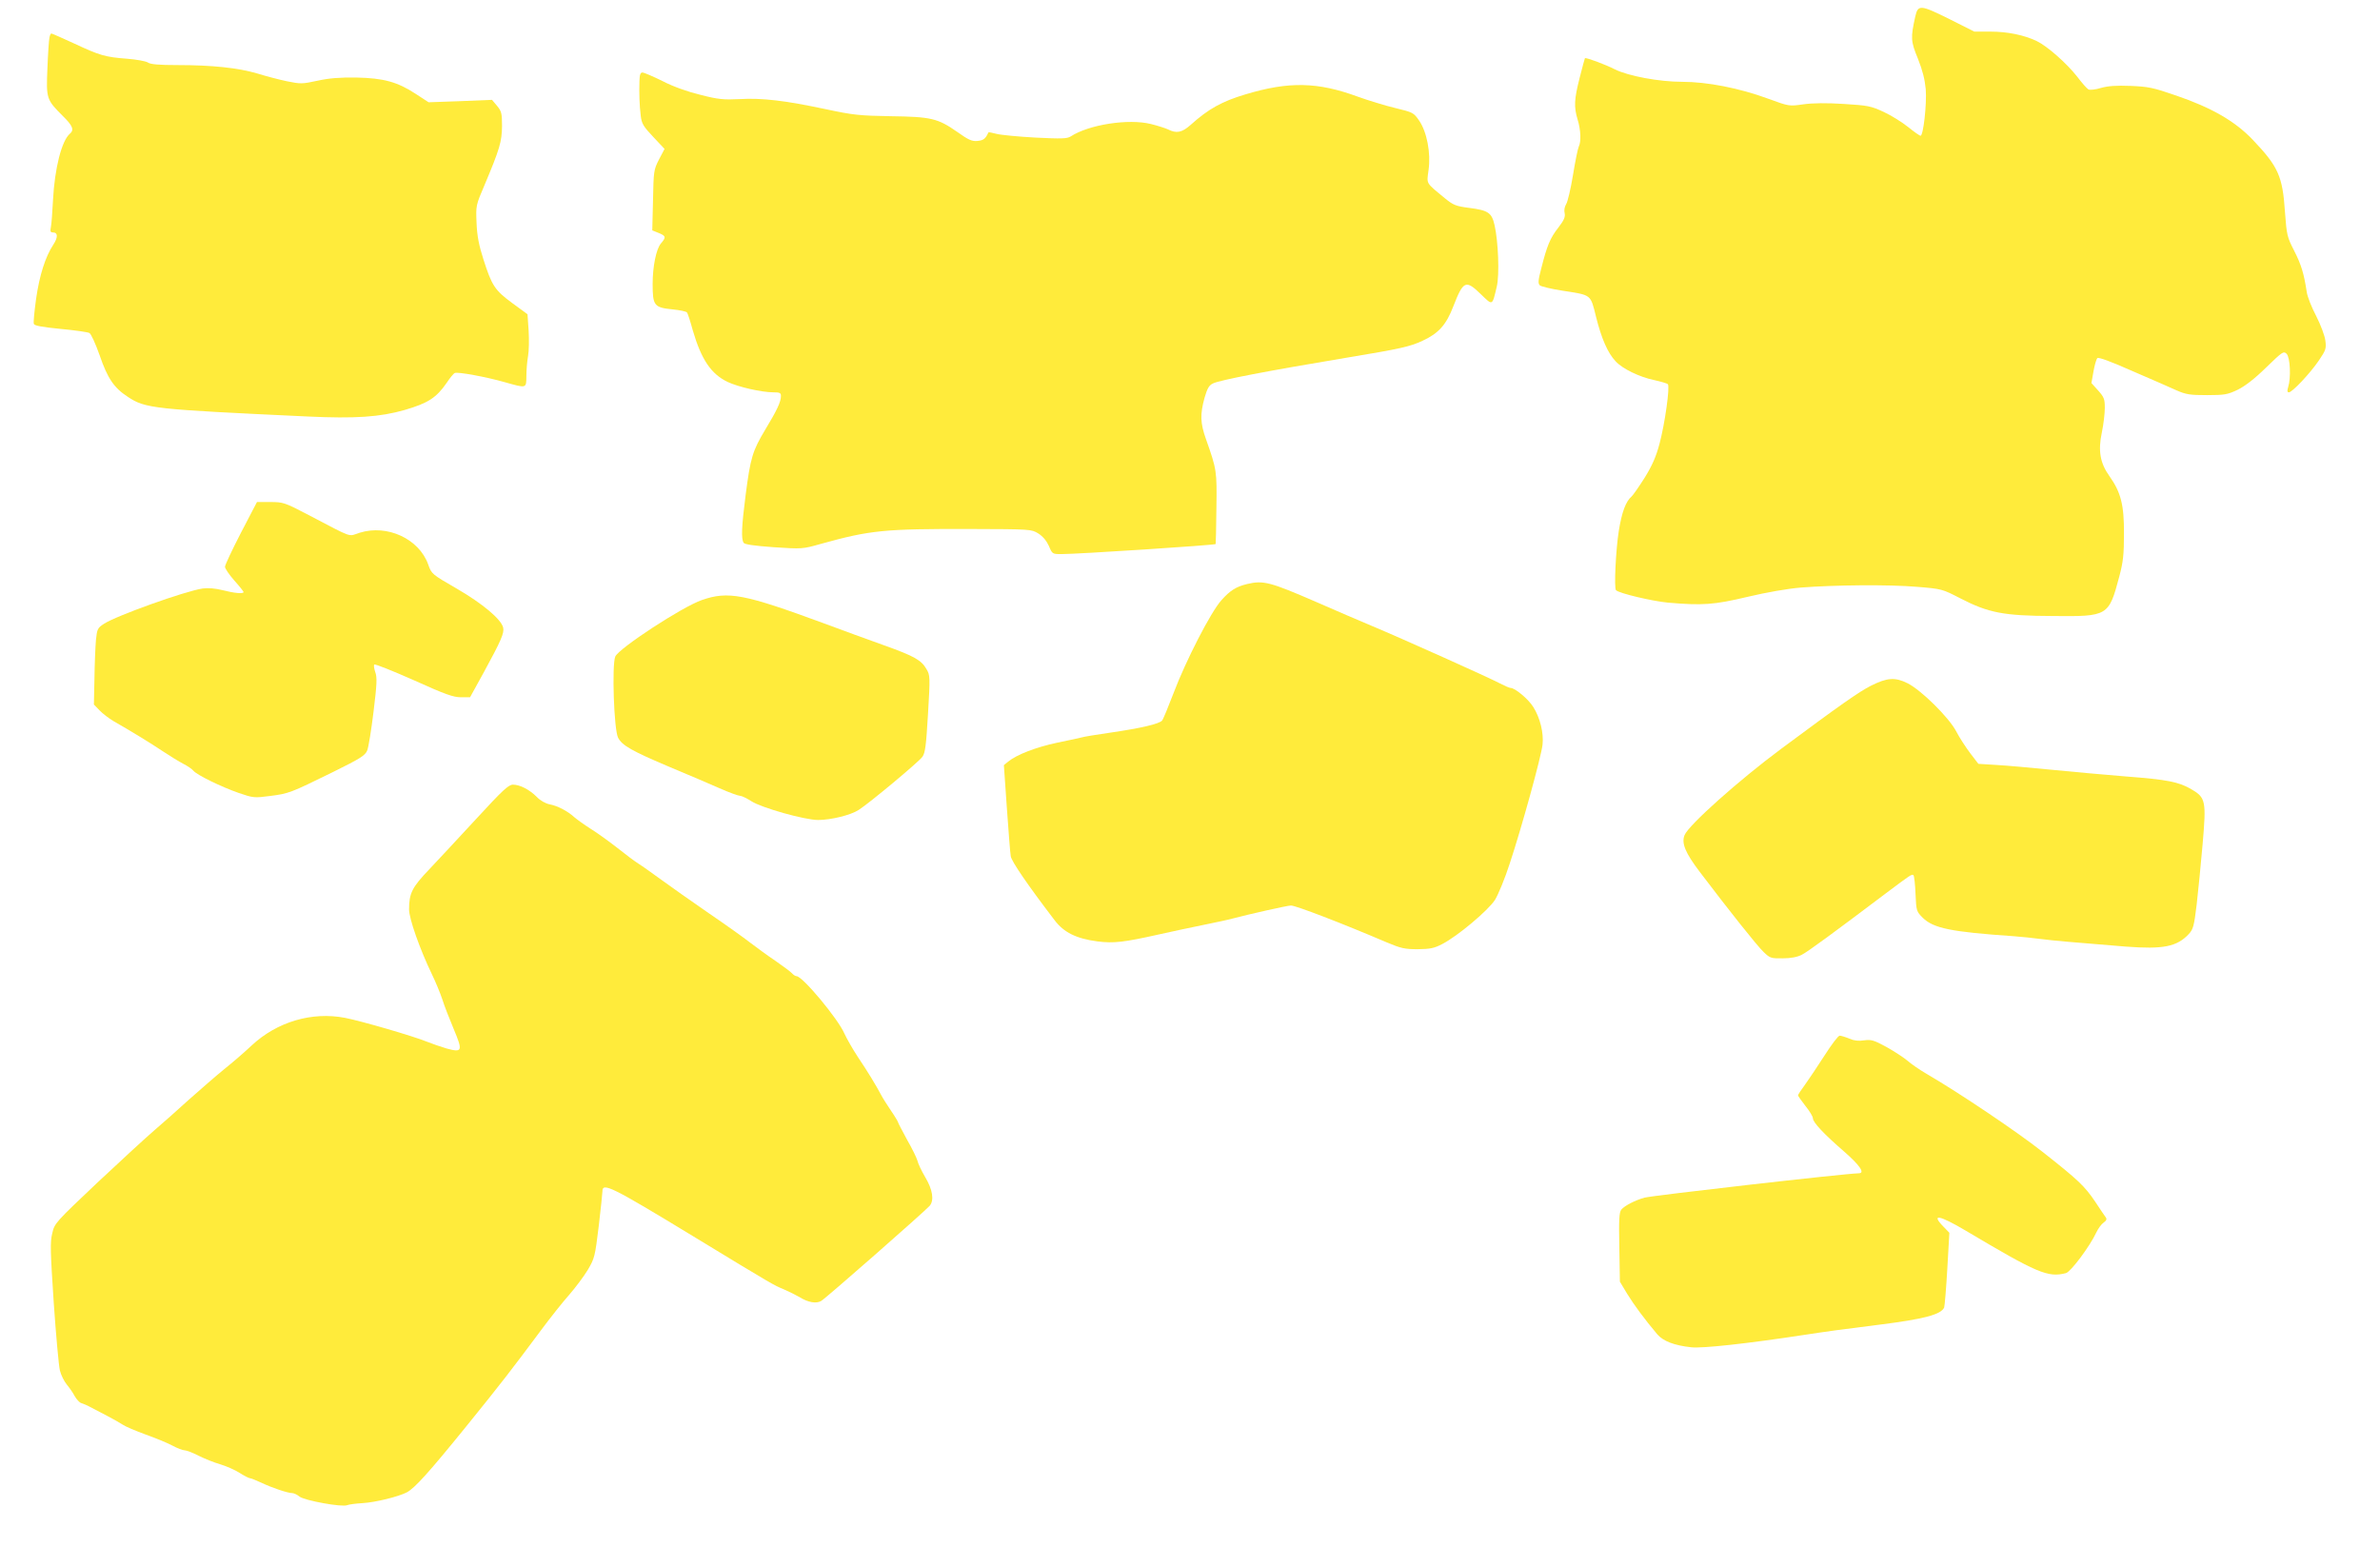 <?xml version="1.0" standalone="no"?>
<!DOCTYPE svg PUBLIC "-//W3C//DTD SVG 20010904//EN"
 "http://www.w3.org/TR/2001/REC-SVG-20010904/DTD/svg10.dtd">
<svg version="1.0" xmlns="http://www.w3.org/2000/svg"
 width="1280pt" height="843pt" viewBox="0 0 1280 843"
 preserveAspectRatio="xMidYMid meet">
<g transform="translate(0,843) scale(0.1,-0.1)"
fill="#ffeb3b" stroke="none">
<path d="M10301 8343 c-26 -117 -25 -134 14 -229 25 -63 37 -111 42 -164 6
-81 -13 -250 -28 -250 -5 0 -35 21 -67 47 -31 25 -90 62 -131 81 -69 32 -86
35 -215 43 -93 6 -167 5 -217 -2 -77 -11 -77 -11 -189 30 -154 57 -329 91
-462 91 -125 0 -290 31 -363 67 -50 26 -156 65 -161 60 -1 -1 -14 -48 -28
-104 -30 -117 -32 -158 -11 -227 17 -55 19 -119 6 -144 -5 -10 -19 -78 -31
-152 -12 -74 -29 -146 -37 -158 -9 -15 -12 -34 -8 -49 4 -19 -3 -37 -34 -77
-44 -56 -61 -97 -92 -220 -17 -65 -18 -81 -7 -91 7 -6 61 -19 119 -28 161 -25
152 -18 183 -142 29 -116 63 -194 105 -238 36 -40 129 -85 207 -101 36 -8 70
-18 74 -22 12 -13 -16 -213 -45 -321 -18 -68 -39 -116 -79 -181 -31 -49 -63
-95 -71 -102 -31 -26 -53 -85 -69 -186 -16 -102 -26 -308 -15 -318 16 -17 195
-59 279 -67 185 -16 248 -12 428 31 101 24 215 44 287 50 178 14 472 17 625 4
134 -11 136 -12 233 -62 151 -78 233 -94 497 -95 298 -3 301 -1 358 213 21 79
25 118 25 230 1 155 -17 223 -78 309 -50 70 -62 136 -41 235 9 43 16 102 16
132 0 48 -4 58 -36 94 l-36 40 11 62 c6 34 15 66 21 72 6 6 70 -17 187 -69 98
-42 205 -89 238 -104 52 -23 74 -26 165 -26 95 0 110 3 165 29 40 20 91 59
153 120 88 85 93 89 110 73 19 -20 24 -129 8 -179 -6 -20 -5 -28 4 -28 18 0
114 102 161 171 38 56 41 65 35 108 -3 25 -25 84 -49 131 -25 47 -48 106 -51
130 -15 99 -30 148 -68 222 -37 73 -40 83 -49 207 -13 195 -36 245 -175 391
-95 99 -220 171 -410 236 -124 43 -150 48 -245 52 -77 3 -121 0 -160 -11 -29
-9 -59 -12 -67 -8 -8 4 -35 35 -60 68 -57 73 -163 166 -218 192 -69 33 -158
51 -249 51 l-87 0 -129 65 c-161 80 -173 81 -188 18z"/>
<path d="M266 8228 c-3 -13 -8 -87 -11 -166 -7 -164 -5 -168 84 -257 52 -51
61 -74 37 -94 -44 -37 -82 -185 -91 -358 -3 -62 -8 -126 -11 -142 -5 -25 -3
-31 10 -31 28 0 29 -26 2 -67 -42 -64 -74 -164 -92 -291 -9 -66 -15 -126 -12
-134 4 -10 45 -17 144 -27 76 -7 146 -17 155 -22 9 -5 33 -58 55 -120 42 -123
77 -175 151 -223 95 -63 134 -67 968 -106 255 -12 388 -3 521 35 127 37 171
66 227 147 17 26 37 50 43 52 17 7 169 -21 267 -49 121 -34 117 -35 118 33 0
31 4 80 9 107 5 28 6 89 3 138 l-6 87 -82 60 c-94 69 -110 94 -155 235 -24 75
-34 124 -37 195 -4 95 -4 95 43 205 82 195 93 233 94 317 0 69 -3 80 -27 109
l-27 32 -171 -7 -170 -6 -69 45 c-99 65 -174 85 -320 88 -89 1 -144 -3 -208
-17 -83 -18 -91 -18 -165 -3 -43 9 -115 28 -160 42 -102 30 -242 45 -427 45
-103 0 -147 4 -161 14 -11 7 -60 16 -110 20 -120 9 -149 18 -286 82 -65 30
-120 54 -123 54 -3 0 -8 -10 -10 -22z"/>
<path d="M3439 7993 c-2 -65 0 -129 7 -186 5 -42 14 -57 67 -113 l61 -65 -30
-57 c-28 -55 -29 -63 -32 -219 l-4 -162 37 -15 c37 -16 38 -22 9 -56 -25 -30
-44 -124 -44 -217 0 -117 8 -127 108 -137 39 -4 74 -11 77 -17 4 -5 18 -48 31
-96 46 -157 98 -234 187 -277 57 -27 183 -56 247 -56 34 0 40 -3 40 -20 0 -31
-21 -76 -84 -180 -69 -115 -80 -152 -106 -353 -22 -171 -24 -234 -11 -256 6
-9 53 -16 162 -24 153 -10 155 -10 254 18 266 74 341 81 801 80 328 -1 330 -1
368 -24 25 -16 44 -39 57 -67 18 -43 19 -44 66 -44 92 0 824 48 831 54 1 2 3
88 4 192 3 201 2 208 -56 372 -31 87 -32 134 -8 222 15 51 24 68 46 78 36 18
297 68 711 137 302 50 348 61 415 92 87 40 128 86 166 185 54 139 67 145 149
65 64 -62 60 -63 85 42 15 63 8 243 -12 330 -15 67 -34 80 -137 93 -70 9 -85
15 -128 50 -108 89 -100 76 -90 154 13 91 -9 205 -51 266 -29 42 -33 44 -128
67 -55 13 -146 41 -204 62 -213 78 -367 82 -600 12 -128 -38 -200 -78 -297
-165 -46 -41 -76 -47 -121 -24 -15 7 -56 20 -92 29 -121 30 -334 -3 -432 -67
-20 -12 -48 -13 -189 -6 -92 5 -186 14 -209 20 -23 6 -43 10 -44 8 -16 -35
-27 -43 -59 -46 -30 -3 -49 6 -108 48 -106 74 -141 82 -359 85 -168 3 -200 6
-350 38 -217 46 -340 61 -462 54 -86 -4 -114 -2 -211 23 -70 17 -146 44 -204
74 -51 25 -99 46 -108 46 -11 0 -15 -12 -16 -47z"/>
<path d="M1296 5565 c-47 -91 -86 -174 -86 -183 0 -10 23 -43 50 -74 28 -31
50 -59 50 -62 0 -11 -51 -6 -113 10 -40 10 -77 13 -107 9 -95 -14 -466 -147
-531 -190 -34 -22 -37 -28 -43 -87 -3 -35 -7 -127 -8 -205 l-3 -142 30 -31
c17 -18 50 -43 75 -58 103 -59 199 -118 265 -162 39 -26 88 -56 111 -68 22
-11 47 -28 54 -37 19 -23 150 -87 245 -120 76 -26 83 -27 166 -16 102 13 110
16 338 128 150 74 175 90 186 117 7 17 22 111 34 209 18 148 20 184 9 213 -6
18 -9 37 -5 40 4 4 99 -34 212 -84 168 -76 213 -92 254 -92 l49 0 76 138 c91
167 109 208 102 237 -11 45 -111 129 -249 209 -135 78 -136 79 -154 130 -49
138 -220 217 -368 171 -65 -21 -30 -33 -275 95 -130 68 -137 70 -207 70 l-71
0 -86 -165z"/>
<path d="M6707 5289 c-58 -14 -91 -34 -138 -87 -57 -63 -192 -326 -258 -501
-28 -73 -55 -139 -61 -146 -15 -18 -112 -41 -277 -65 -78 -11 -148 -23 -156
-26 -7 -2 -66 -15 -130 -28 -114 -24 -218 -64 -265 -102 l-23 -19 16 -230 c9
-127 18 -244 21 -260 4 -27 89 -152 235 -343 50 -67 118 -100 231 -115 88 -11
141 -5 333 38 61 14 166 36 234 50 68 14 140 29 160 35 91 24 295 70 314 70
26 0 271 -94 517 -199 74 -31 95 -36 165 -36 67 1 88 5 132 28 83 43 246 180
283 237 17 27 54 116 80 197 64 193 169 574 176 638 7 62 -13 145 -50 203 -26
42 -98 102 -121 102 -7 0 -34 12 -61 26 -52 28 -524 240 -689 309 -55 23 -188
80 -295 127 -249 108 -285 118 -373 97z"/>
<path d="M3775 5203 c-107 -37 -447 -260 -466 -304 -19 -46 -7 -394 15 -436
21 -42 74 -72 280 -159 94 -39 213 -90 265 -113 52 -23 102 -41 111 -41 9 0
36 -13 61 -29 53 -35 287 -101 359 -101 68 0 175 26 218 54 58 37 323 258 343
286 15 21 20 62 30 231 12 199 11 208 -8 240 -28 49 -65 70 -230 129 -81 29
-227 82 -323 118 -429 158 -514 174 -655 125z"/>
<path d="M10062 4742 c-65 -33 -166 -104 -481 -338 -229 -170 -499 -411 -521
-465 -18 -43 3 -95 83 -200 154 -203 307 -396 342 -429 34 -33 40 -35 103 -34
44 0 79 7 102 19 31 15 180 125 453 331 132 99 140 105 148 97 4 -5 9 -50 11
-101 4 -91 5 -94 39 -128 57 -56 151 -76 489 -99 41 -3 107 -10 145 -15 68 -9
176 -18 459 -41 199 -15 274 -1 338 68 23 25 28 42 42 158 8 72 23 218 32 325
20 232 17 250 -60 295 -68 40 -129 52 -351 69 -110 9 -290 25 -400 36 -110 11
-244 23 -298 26 l-97 6 -43 56 c-24 32 -59 85 -77 120 -40 75 -186 219 -260
257 -68 34 -110 31 -198 -13z"/>
<path d="M2563 4028 c-92 -100 -207 -223 -254 -273 -93 -97 -109 -129 -109
-216 0 -49 57 -212 123 -349 20 -41 45 -102 56 -135 10 -33 38 -104 61 -159
50 -119 47 -128 -38 -105 -31 9 -79 26 -107 37 -74 30 -348 110 -440 128 -177
34 -365 -21 -502 -149 -37 -35 -103 -92 -147 -127 -43 -35 -128 -109 -190
-164 -61 -56 -145 -130 -186 -165 -41 -35 -179 -162 -306 -281 -226 -214 -231
-219 -243 -273 -12 -46 -10 -100 8 -373 12 -175 27 -339 33 -364 6 -25 23 -59
37 -76 14 -17 34 -45 43 -63 10 -17 25 -34 35 -37 10 -3 32 -12 48 -21 17 -9
57 -30 90 -47 33 -17 71 -39 85 -48 14 -10 69 -33 123 -53 54 -19 119 -46 145
-60 26 -14 55 -25 65 -25 10 0 44 -13 75 -29 32 -16 84 -37 116 -46 33 -10 79
-30 104 -46 25 -16 51 -29 56 -29 6 0 33 -11 61 -24 59 -28 143 -56 166 -56 9
0 27 -8 40 -19 28 -21 228 -58 256 -46 10 4 47 9 83 11 69 4 194 35 238 58 43
23 118 106 319 354 192 237 244 305 402 517 49 66 117 152 151 190 34 39 79
99 101 135 37 63 39 72 59 235 11 94 20 178 20 188 0 49 46 27 490 -243 432
-263 432 -262 485 -284 28 -12 66 -31 85 -42 46 -29 90 -36 116 -21 25 14 561
485 584 512 25 30 16 87 -24 154 -20 34 -39 74 -42 89 -4 15 -29 66 -56 113
-26 48 -48 90 -48 93 0 3 -17 32 -39 64 -21 31 -45 69 -52 83 -26 49 -71 124
-125 204 -29 44 -61 101 -72 125 -34 80 -226 310 -258 310 -6 0 -17 7 -24 15
-7 8 -47 38 -89 67 -42 28 -103 73 -136 98 -33 26 -134 98 -225 160 -91 63
-205 143 -254 179 -50 36 -104 75 -122 86 -18 11 -69 49 -114 85 -46 36 -110
82 -144 103 -33 21 -72 49 -86 61 -37 34 -91 62 -133 70 -22 4 -51 20 -70 40
-40 40 -91 66 -128 66 -24 0 -55 -29 -196 -182z"/>
<path d="M9813 2754 c-38 -59 -85 -129 -105 -157 -21 -28 -38 -54 -38 -58 0
-3 18 -29 40 -57 22 -27 40 -57 40 -66 0 -22 59 -85 170 -181 82 -72 111 -114
78 -115 -82 -2 -1106 -119 -1153 -131 -51 -14 -107 -43 -125 -64 -12 -14 -14
-55 -11 -203 l3 -185 39 -65 c37 -60 93 -136 162 -218 32 -37 91 -60 184 -70
61 -6 293 19 608 67 132 20 182 27 405 55 237 30 329 54 346 92 3 10 11 104
17 210 l11 192 -32 33 c-69 71 -23 63 119 -21 387 -230 443 -254 540 -229 26
7 128 143 164 220 10 21 27 44 39 52 15 11 18 19 11 28 -6 8 -31 45 -56 83
-57 85 -93 119 -285 270 -137 108 -446 316 -623 419 -38 22 -84 54 -103 71
-19 16 -69 49 -112 73 -68 37 -82 41 -120 36 -29 -5 -55 -2 -80 9 -21 9 -45
16 -52 16 -8 0 -44 -48 -81 -106z"/>
</g>
</svg>
